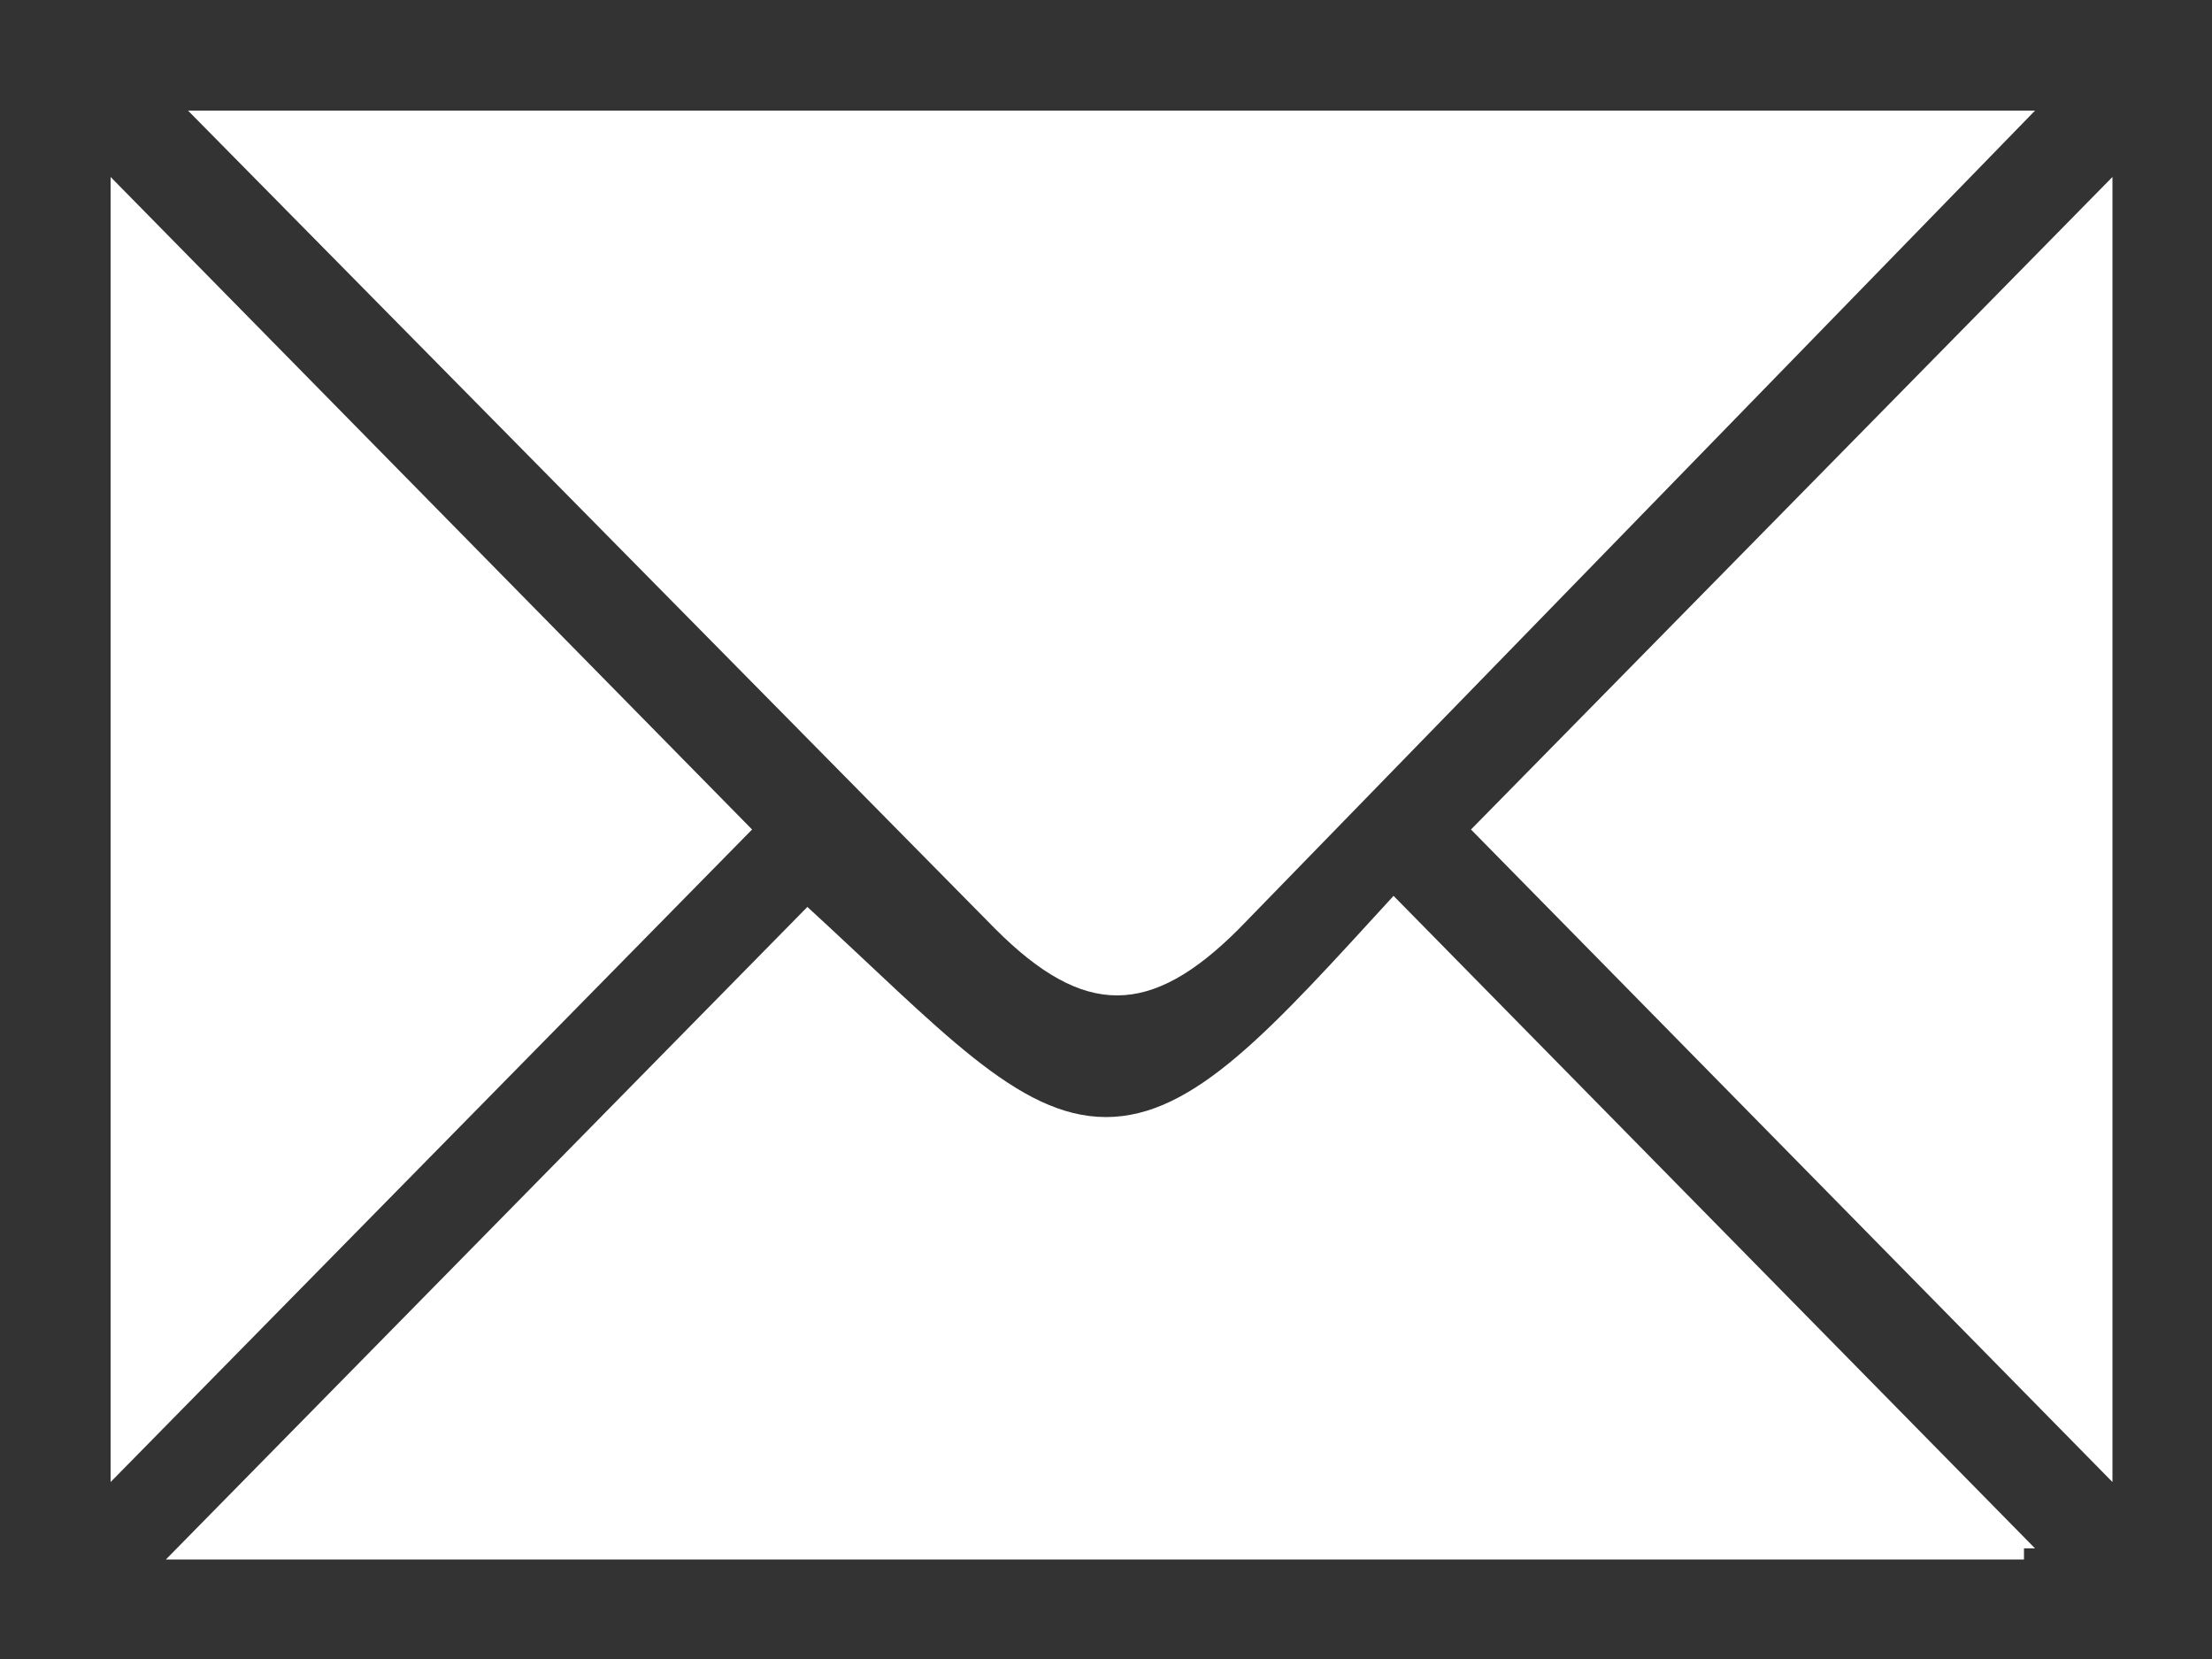 <?xml version="1.0" encoding="utf-8"?>
<!-- Generator: Adobe Illustrator 19.0.0, SVG Export Plug-In . SVG Version: 6.00 Build 0)  -->
<svg version="1.0" id="Calque_1" xmlns="http://www.w3.org/2000/svg" xmlns:xlink="http://www.w3.org/1999/xlink" x="0px" y="0px"
	 viewBox="2 0 20 15" style="enable-background:new 2 0 20 15;" xml:space="preserve">
<style type="text/css">
	.st0{fill:#333333;}
</style>
<g id="XMLID_261_">
	<path id="XMLID_262_" class="st0" d="M2,15V0h20v15H2z M3,13.4l5.8-5.9L3,1.6V13.4z M3.7,1L11,8.4c0.8,0.8,1.4,0.8,2.2,0L20.4,1
		H3.7z M20.4,14l-5.8-5.9c-1.1,1.2-1.8,2-2.6,2c-0.8,0-1.5-0.8-2.7-1.9l-5.8,5.9h16.8V14z M15.3,7.5l5.8,5.9V1.6L15.3,7.5z"/>
</g>
</svg>
